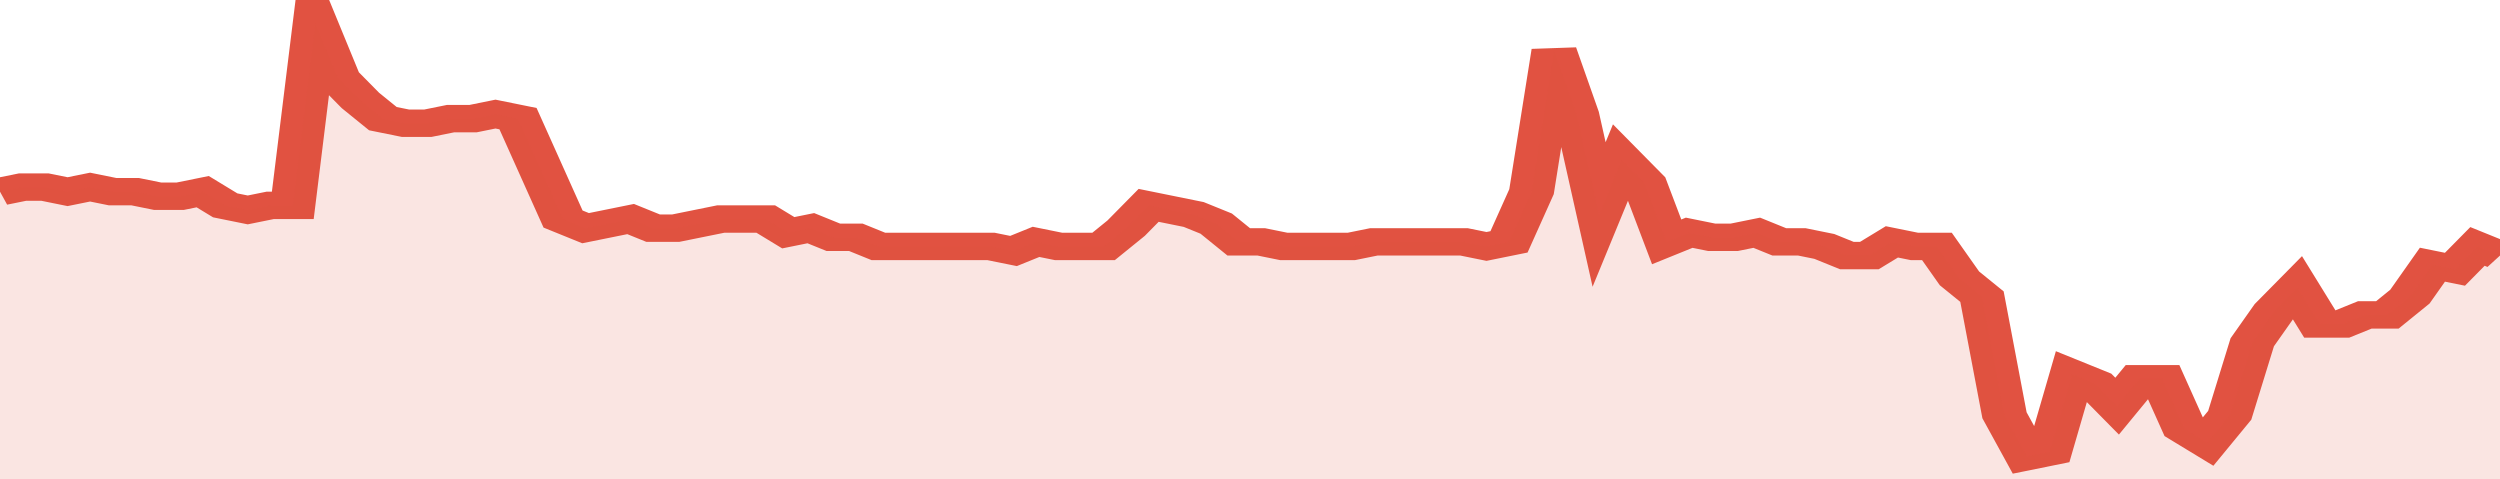 <svg xmlns="http://www.w3.org/2000/svg" viewBox="0 0 333 105" width="120" height="23" preserveAspectRatio="none">
				 <polyline fill="none" stroke="#E15241" stroke-width="6" points="0, 42 3, 41 6, 41 9, 42 12, 41 15, 42 18, 42 21, 43 24, 43 27, 42 30, 45 33, 46 36, 45 39, 45 42, 5 45, 17 48, 22 51, 26 54, 27 57, 27 60, 26 63, 26 66, 25 69, 26 72, 37 75, 48 78, 50 81, 49 84, 48 87, 50 90, 50 93, 49 96, 48 99, 48 102, 48 105, 51 108, 50 111, 52 114, 52 117, 54 120, 54 123, 54 126, 54 129, 54 132, 54 135, 55 138, 53 141, 54 144, 54 147, 54 150, 50 153, 45 156, 46 159, 47 162, 49 165, 53 168, 53 171, 54 174, 54 177, 54 180, 54 183, 53 186, 53 189, 53 192, 53 195, 53 198, 54 201, 53 204, 42 207, 11 210, 25 213, 47 216, 35 219, 40 222, 53 225, 51 228, 52 231, 52 234, 51 237, 53 240, 53 243, 54 246, 56 249, 56 252, 53 255, 54 258, 54 261, 61 264, 65 267, 91 270, 100 273, 99 276, 82 279, 84 282, 89 285, 83 288, 83 291, 94 294, 97 297, 91 300, 75 303, 68 306, 63 309, 71 312, 71 315, 69 318, 69 321, 65 324, 58 327, 59 330, 54 333, 56 333, 56 "> </polyline>
				 <polygon fill="#E15241" opacity="0.15" points="0, 105 0, 42 3, 41 6, 41 9, 42 12, 41 15, 42 18, 42 21, 43 24, 43 27, 42 30, 45 33, 46 36, 45 39, 45 42, 5 45, 17 48, 22 51, 26 54, 27 57, 27 60, 26 63, 26 66, 25 69, 26 72, 37 75, 48 78, 50 81, 49 84, 48 87, 50 90, 50 93, 49 96, 48 99, 48 102, 48 105, 51 108, 50 111, 52 114, 52 117, 54 120, 54 123, 54 126, 54 129, 54 132, 54 135, 55 138, 53 141, 54 144, 54 147, 54 150, 50 153, 45 156, 46 159, 47 162, 49 165, 53 168, 53 171, 54 174, 54 177, 54 180, 54 183, 53 186, 53 189, 53 192, 53 195, 53 198, 54 201, 53 204, 42 207, 11 210, 25 213, 47 216, 35 219, 40 222, 53 225, 51 228, 52 231, 52 234, 51 237, 53 240, 53 243, 54 246, 56 249, 56 252, 53 255, 54 258, 54 261, 61 264, 65 267, 91 270, 100 273, 99 276, 82 279, 84 282, 89 285, 83 288, 83 291, 94 294, 97 297, 91 300, 75 303, 68 306, 63 309, 71 312, 71 315, 69 318, 69 321, 65 324, 58 327, 59 330, 54 333, 56 333, 105 "></polygon>
			</svg>